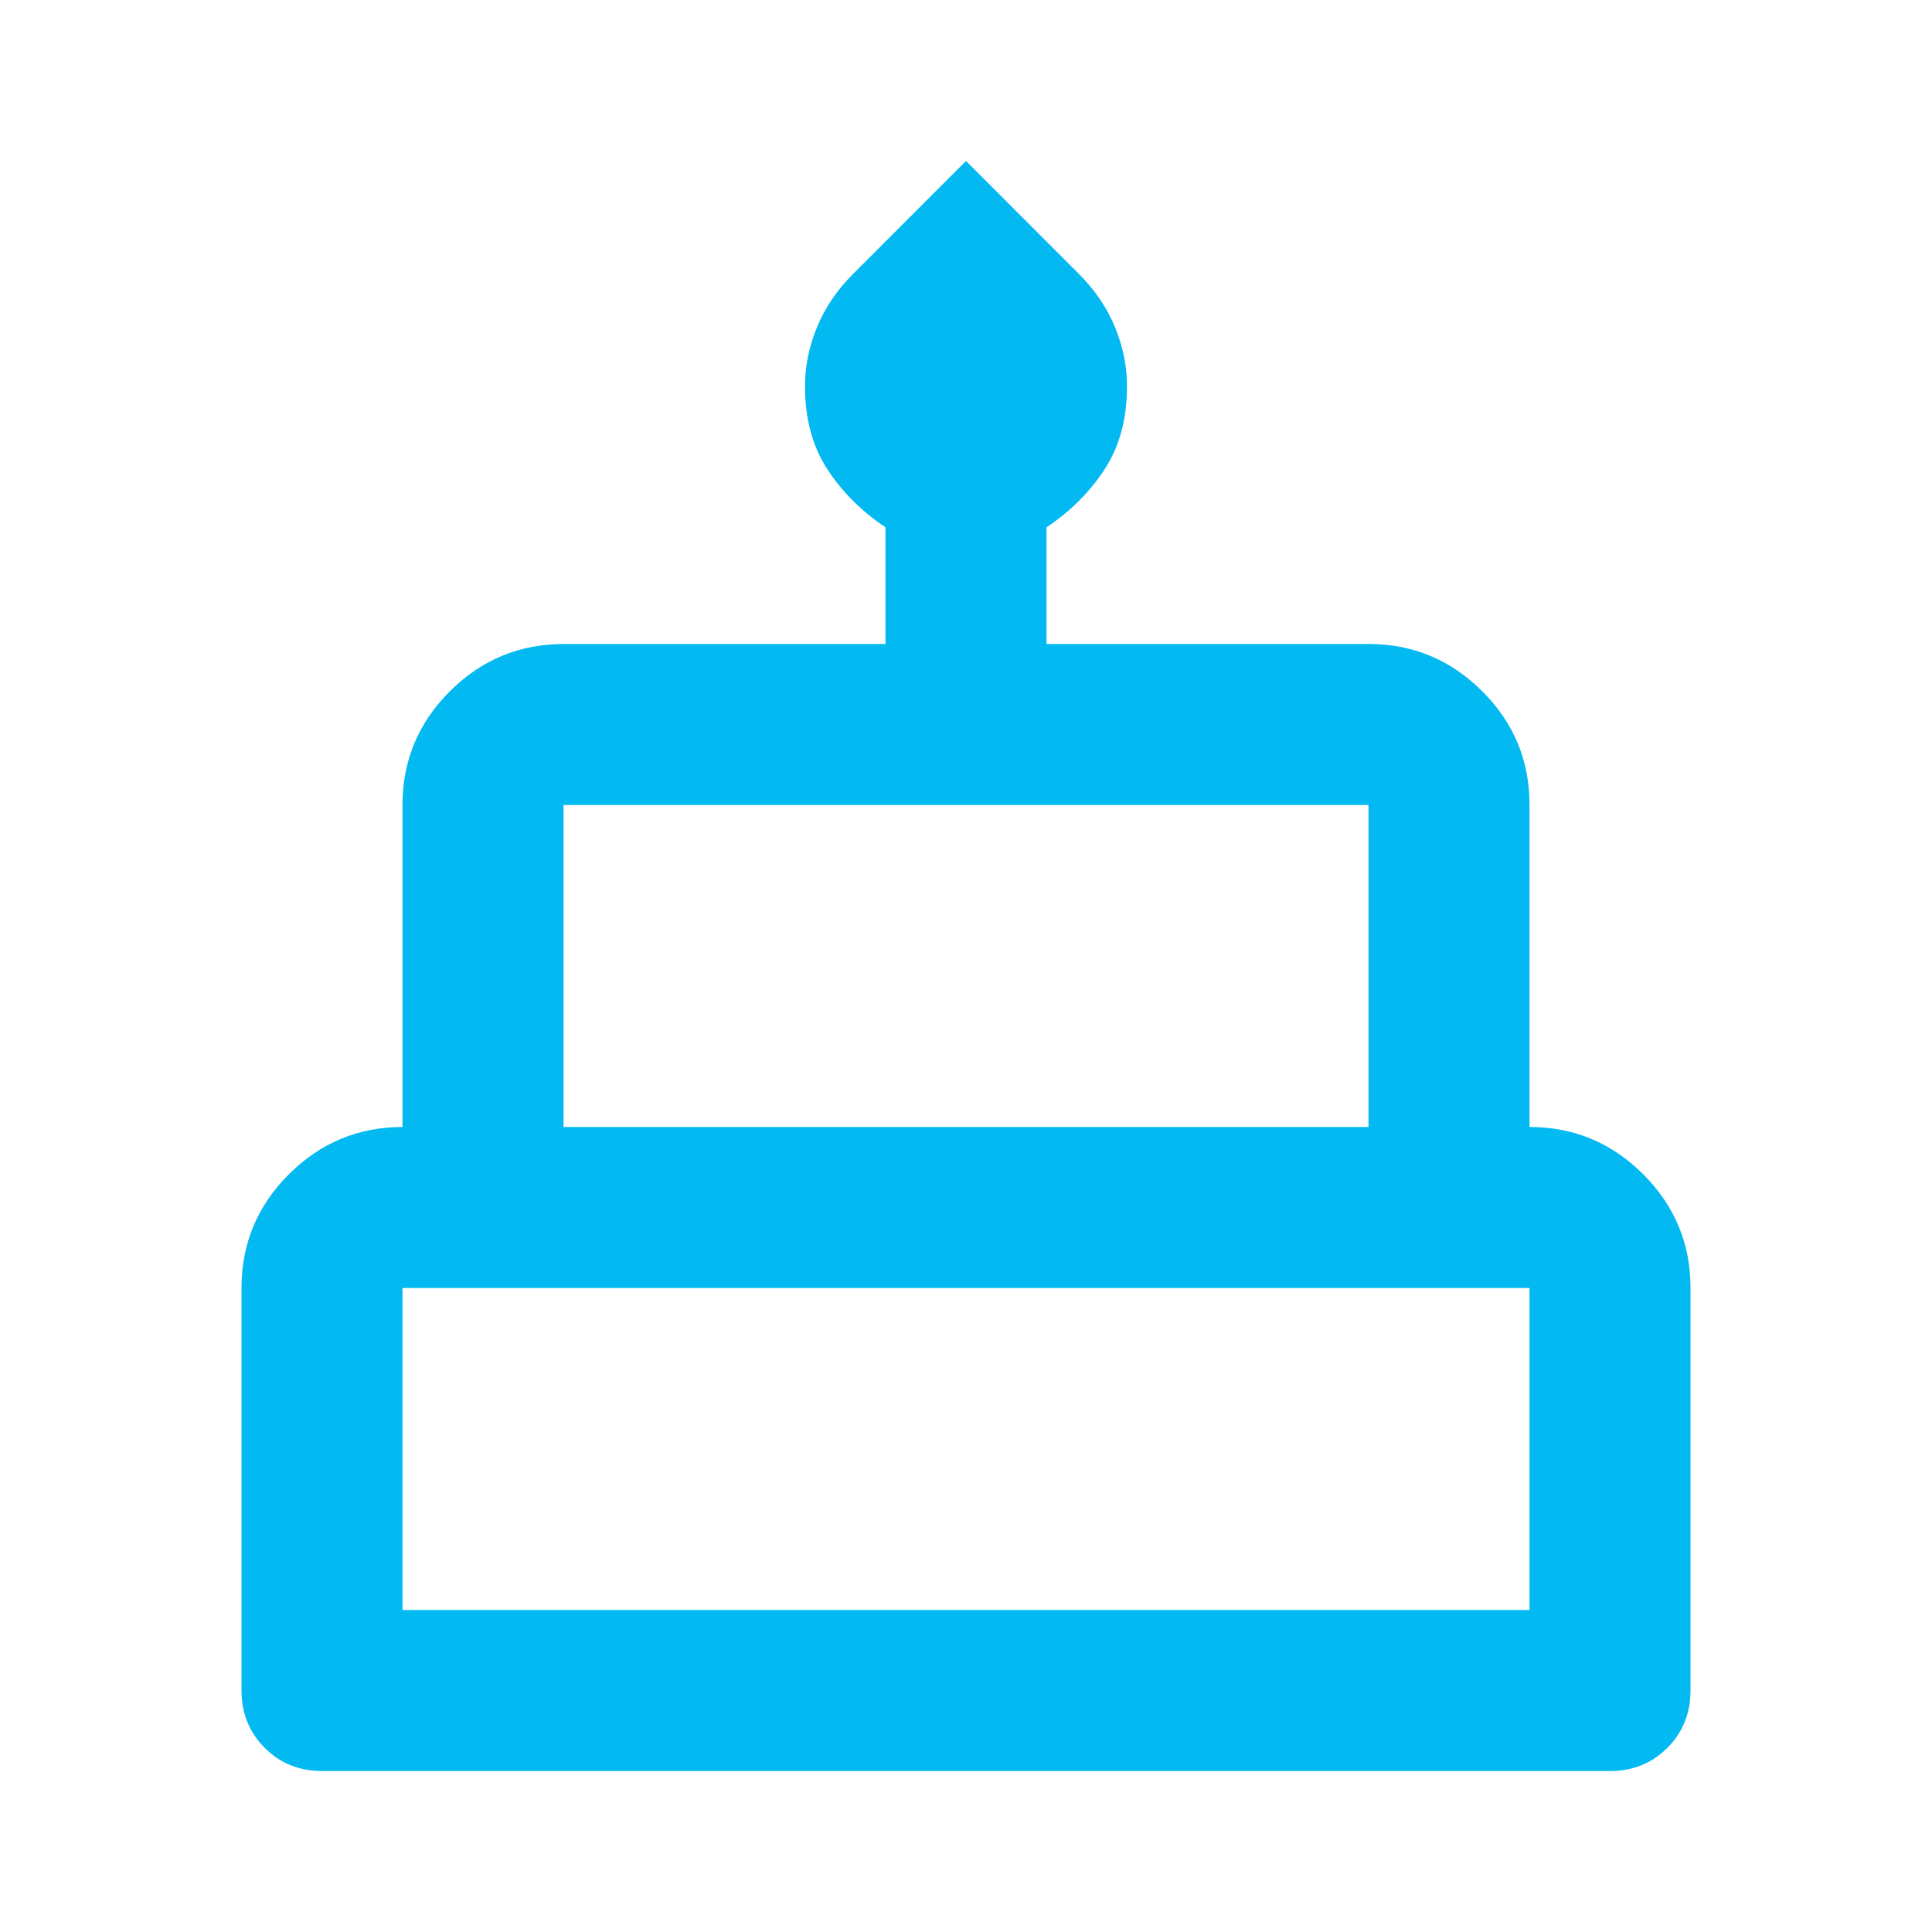 <svg width="40" height="40" viewBox="0 0 40 40" fill="none" xmlns="http://www.w3.org/2000/svg">
<path d="M6.667 36.667C6.194 36.667 5.799 36.507 5.48 36.187C5.161 35.867 5.001 35.471 5 35V26.667C5 25.75 5.327 24.966 5.98 24.313C6.633 23.661 7.418 23.334 8.333 23.333V16.667C8.333 15.75 8.66 14.966 9.313 14.313C9.967 13.661 10.751 13.335 11.667 13.333H18.333V10.917C17.833 10.583 17.431 10.181 17.125 9.708C16.819 9.236 16.667 8.667 16.667 8C16.667 7.583 16.75 7.173 16.917 6.77C17.083 6.367 17.333 5.999 17.667 5.667L20 3.333L22.333 5.667C22.667 6 22.917 6.368 23.083 6.77C23.25 7.172 23.333 7.582 23.333 8C23.333 8.667 23.181 9.236 22.875 9.708C22.569 10.181 22.167 10.583 21.667 10.917V13.333H28.333C29.25 13.333 30.035 13.659 30.688 14.312C31.342 14.964 31.668 15.749 31.667 16.667V23.333C32.583 23.333 33.368 23.66 34.022 24.313C34.675 24.967 35.001 25.751 35 26.667V35C35 35.472 34.84 35.868 34.52 36.188C34.2 36.508 33.804 36.668 33.333 36.667H6.667ZM11.667 23.333H28.333V16.667H11.667V23.333ZM8.333 33.333H31.667V26.667H8.333V33.333Z" fill="#02B9F2"/>
</svg>
